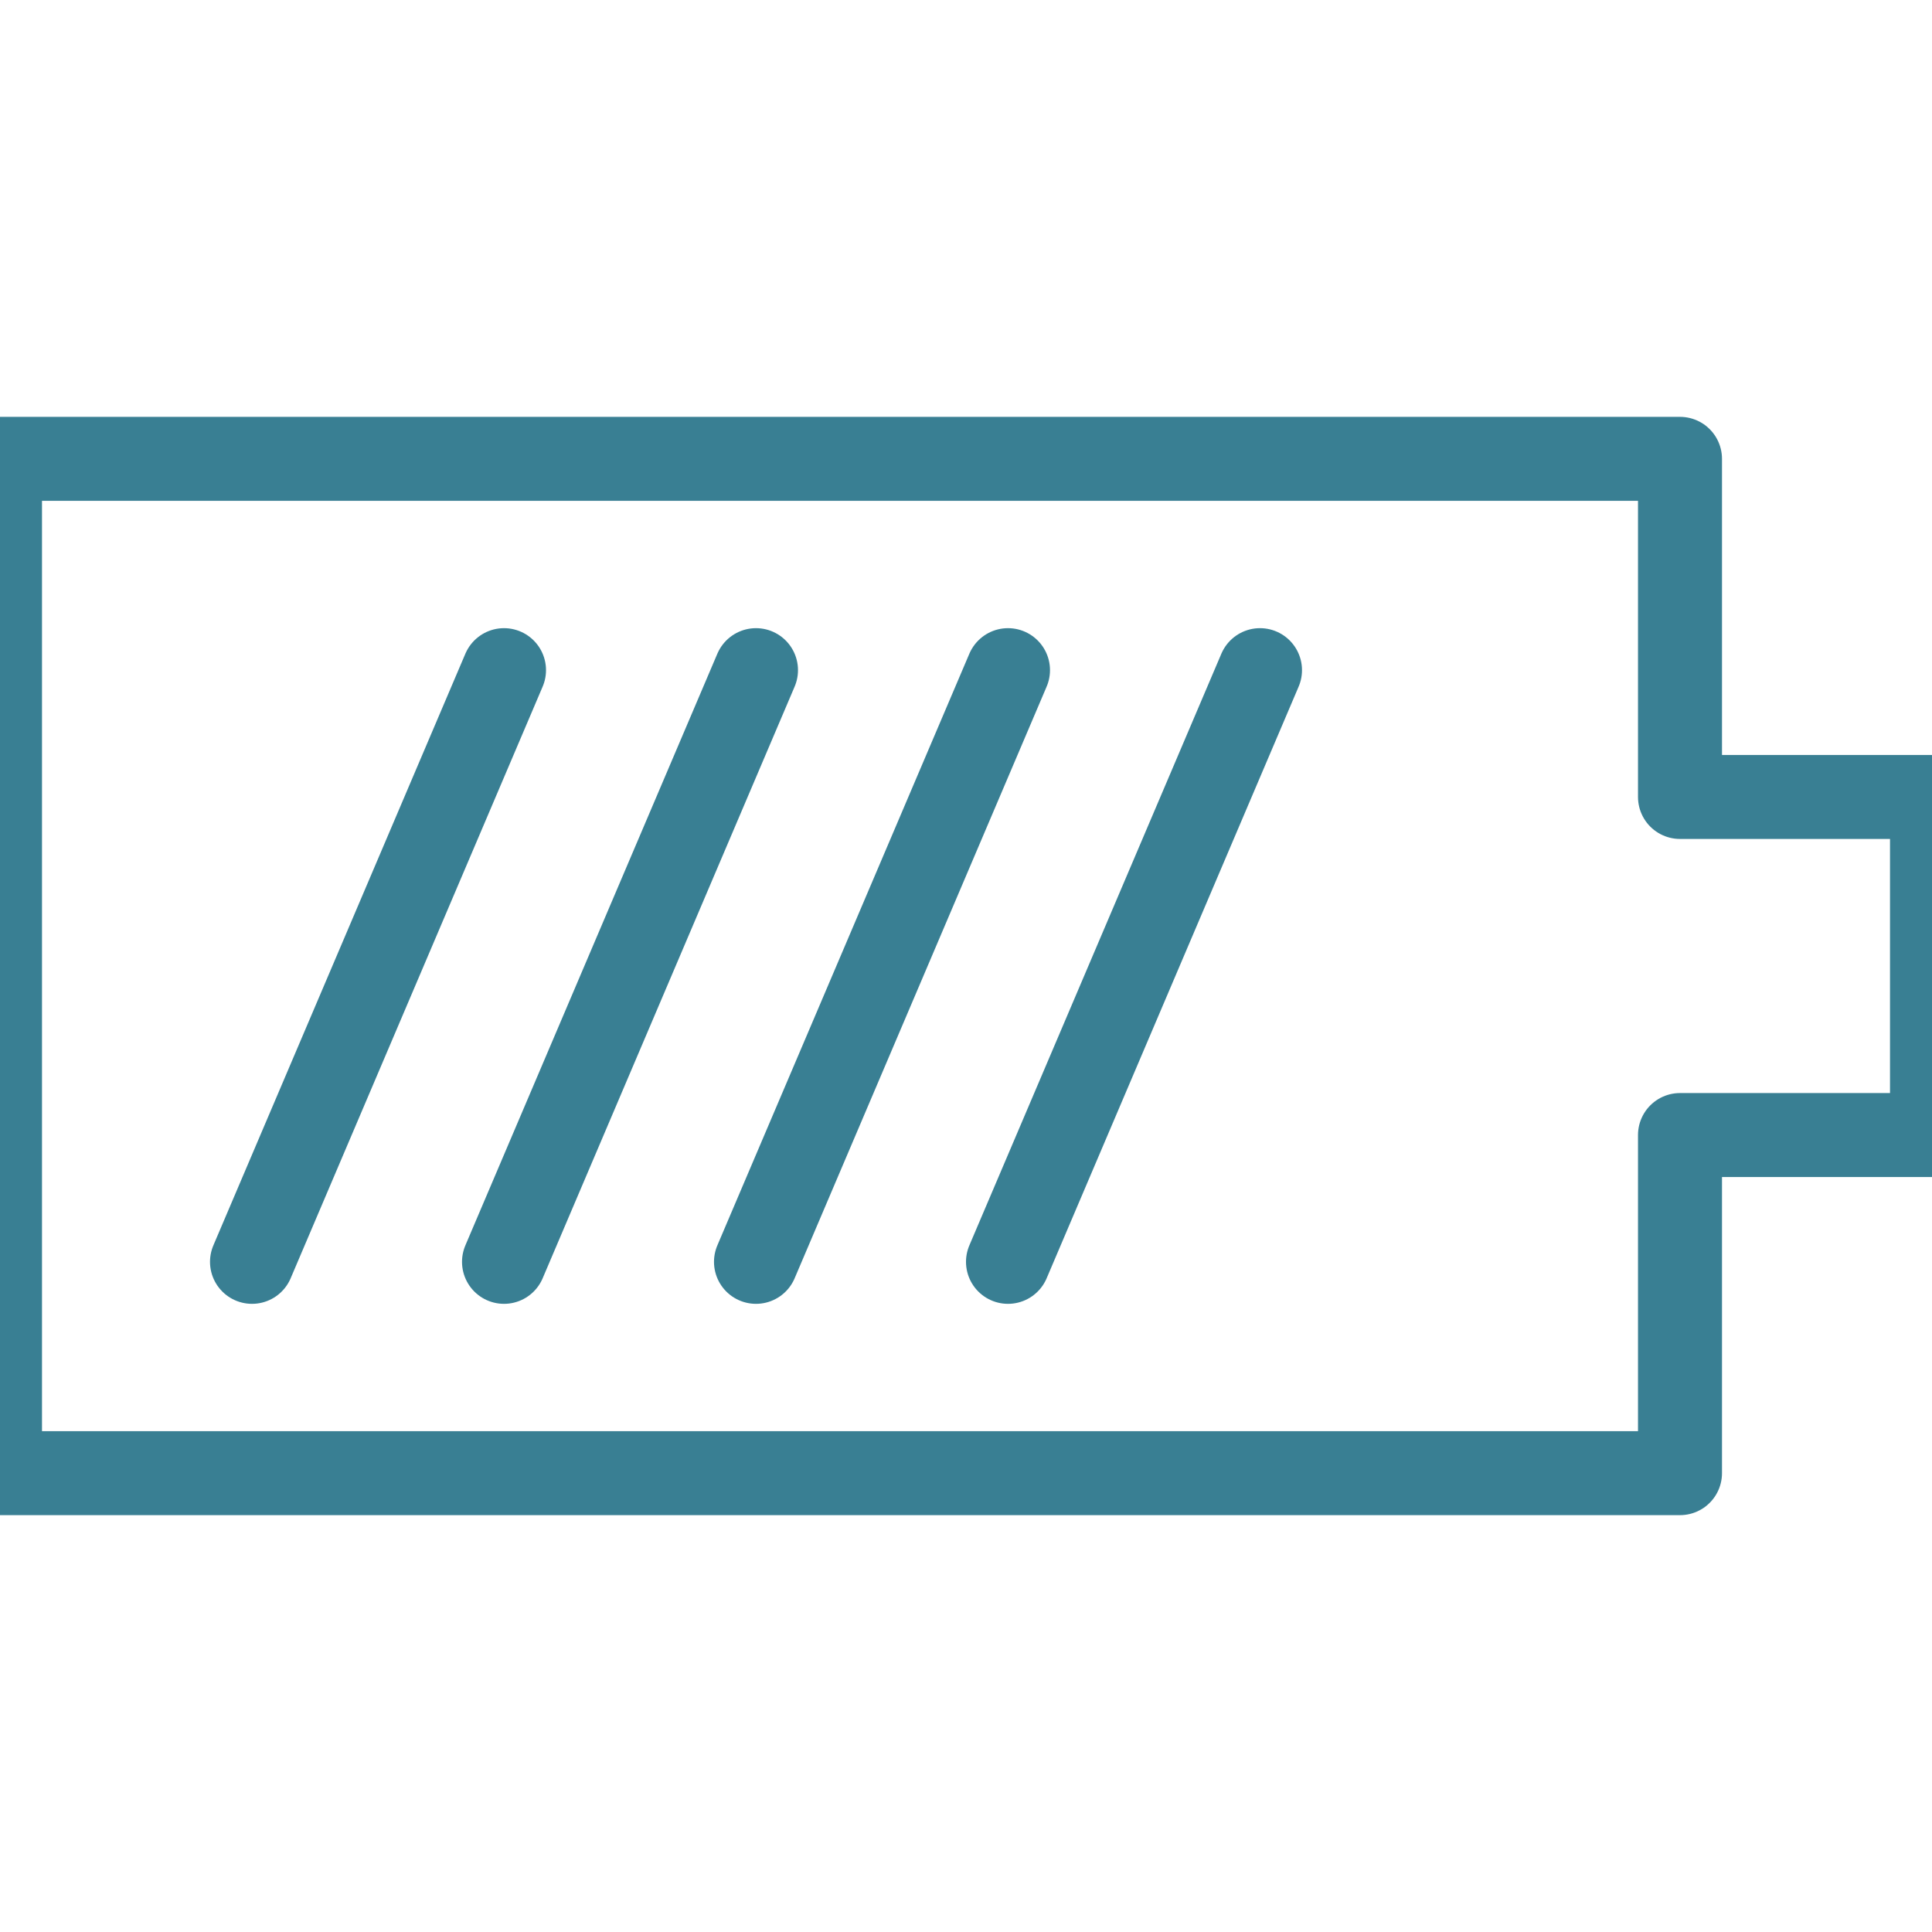 <?xml version="1.0" encoding="UTF-8"?>
<svg xmlns="http://www.w3.org/2000/svg" xmlns:xlink="http://www.w3.org/1999/xlink" width="80px" height="80px" viewBox="0 0 80 80" version="1.1">
  <title>Investor-icon-4</title>
  <g id="Investor-icon-4" stroke="none" stroke-width="1" fill="none" fill-rule="evenodd" stroke-linecap="round" stroke-linejoin="round">
    <g id="Group" transform="translate(0, 19)" stroke="#397F93" stroke-width="3.478">
      <polygon id="Path" points="80 14 69.565 14 69.565 0 0 0 0 42 69.565 42 69.565 28 80 28"></polygon>
      <line x1="10.435" y1="33.25" x2="20.87" y2="8.75" id="Path"></line>
      <line x1="20.87" y1="33.25" x2="31.304" y2="8.75" id="Path"></line>
      <line x1="31.304" y1="33.25" x2="41.739" y2="8.75" id="Path"></line>
      <line x1="41.739" y1="33.25" x2="52.174" y2="8.75" id="Path"></line>
    </g>
  </g>
</svg>
